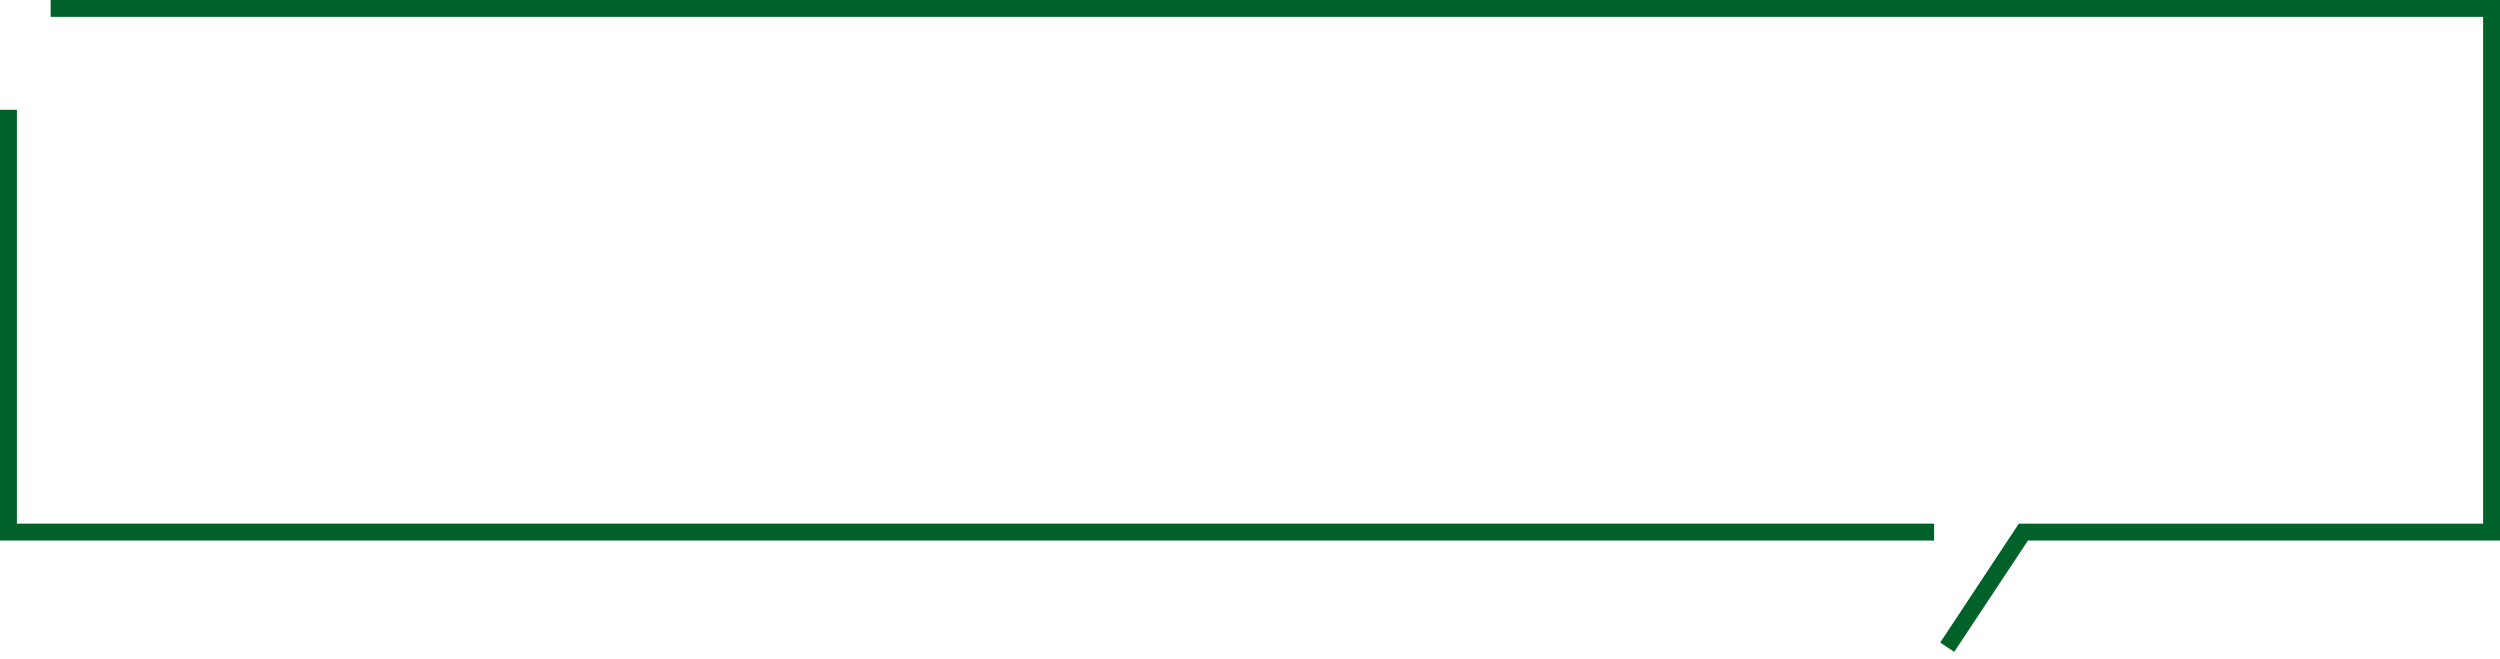 <svg viewBox="0 0 296 78" xmlns="http://www.w3.org/2000/svg"><g fill="#006129"><path d="m231.38 77.18-1.66-1.1 9.31-14.08h54.97v-60h-288v-2h290v64h-55.89z"/><path d="m229 64h-229v-51h2v49h227z"/></g></svg>